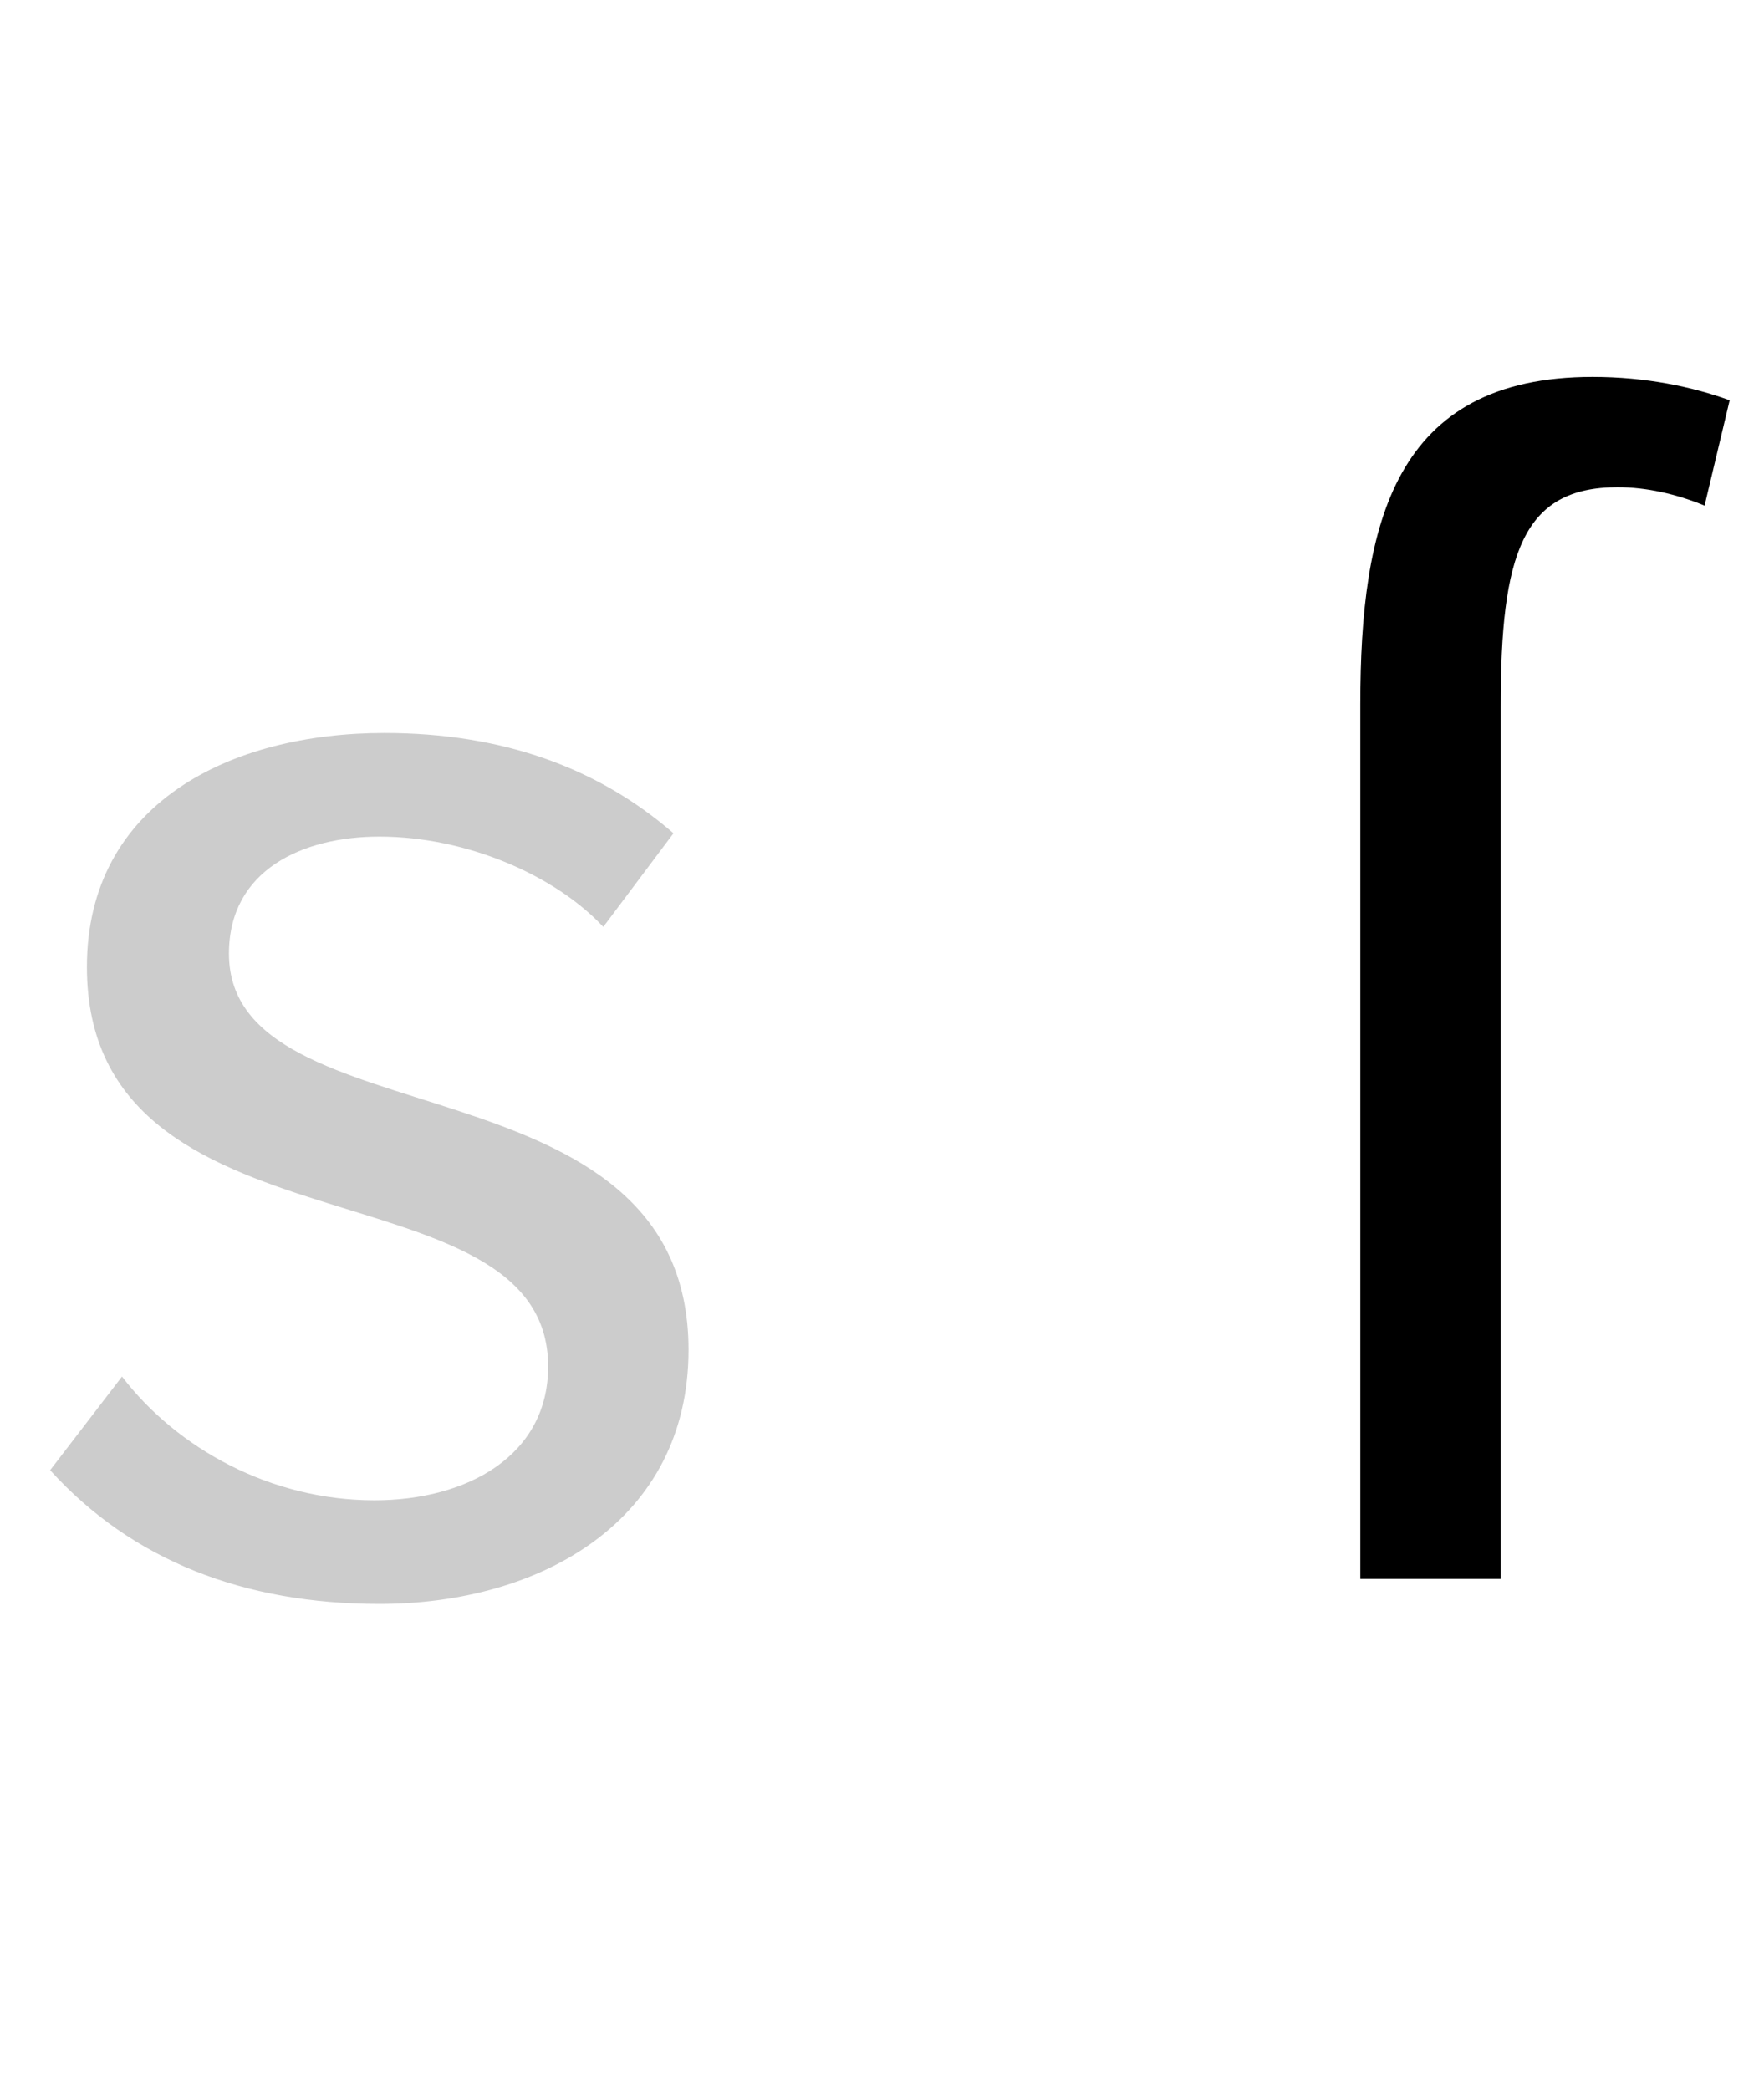 <svg   viewBox="0 0 38 45" fill="none" xmlns="http://www.w3.org/2000/svg">
<path d="M1.08 31.66L2.628 29.644C3.816 31.192 5.832 32.308 8.064 32.308C10.08 32.308 11.808 31.336 11.808 29.428C11.808 24.928 1.872 27.232 1.872 20.824C1.872 17.296 4.968 15.784 8.28 15.784C10.836 15.784 12.888 16.54 14.508 17.944L12.996 19.96C11.952 18.844 10.044 18.016 8.172 18.016C6.516 18.016 4.932 18.736 4.932 20.536C4.932 24.64 14.832 22.624 14.832 29.068C14.832 32.74 11.664 34.54 8.172 34.54C5.256 34.54 2.844 33.604 1.08 31.66Z" fill="black" fill-opacity="0.2"/>
<path d="M29.304 34V15.172C29.304 11.284 30.024 8.116 34.308 8.116C35.46 8.116 36.468 8.332 37.26 8.62L36.72 10.888C36.108 10.636 35.46 10.492 34.848 10.492C32.796 10.492 32.328 11.932 32.328 15.208V34H29.304Z" fill="black"/>
</svg>

